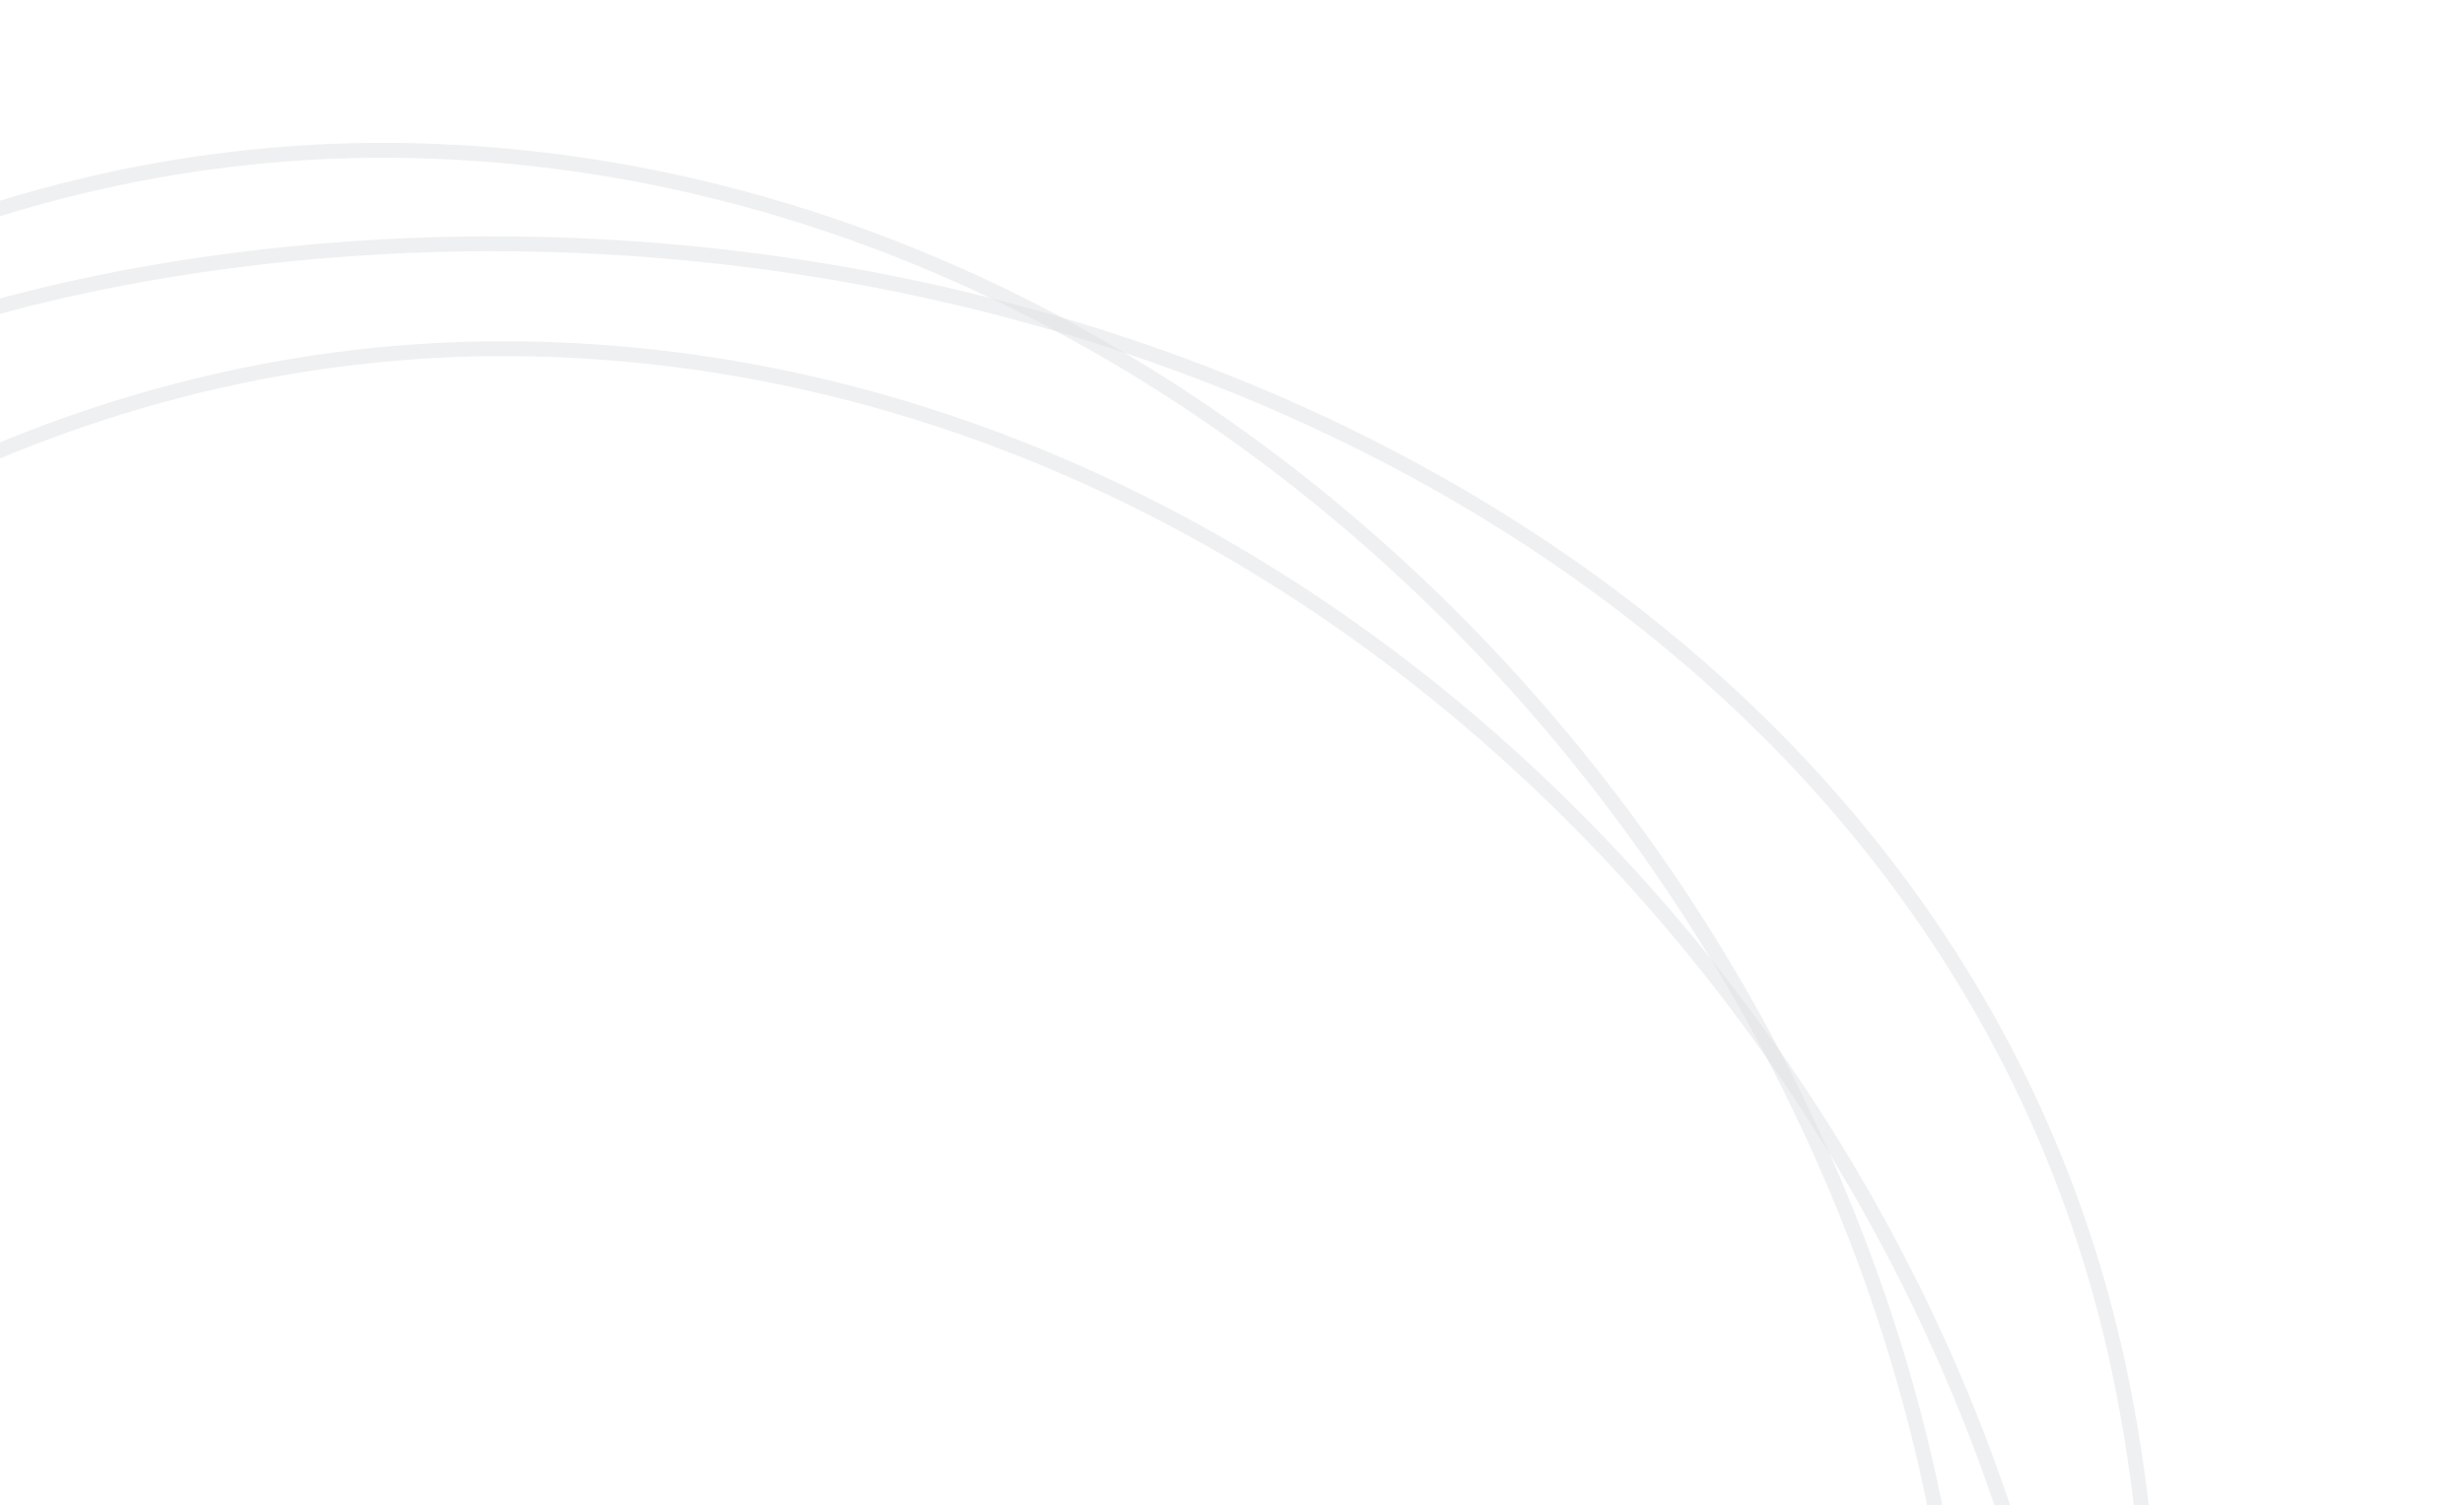 <svg width="496" height="303" viewBox="0 0 496 303" fill="none" xmlns="http://www.w3.org/2000/svg">
<g opacity="0.45">
<path opacity="0.5" d="M120.867 698.523C-54.354 694.391 -217.261 576.212 -212.302 408.038C-209.816 323.757 -173.539 238.247 -115.993 174.33C-58.453 110.421 20.251 68.2 107.563 70.259C282.33 74.381 424.808 243.685 419.836 412.274C417.349 496.59 386.277 569.168 334.043 620.147C281.814 671.119 208.338 700.586 120.867 698.523Z" stroke="#BBBFC4" stroke-width="3"/>
<path opacity="0.5" d="M96.537 658.594C-78.684 654.461 -241.592 536.283 -236.632 368.109C-234.146 283.828 -197.869 198.318 -140.323 134.401C-82.784 70.491 -4.079 28.271 83.233 30.33C258 34.452 400.478 203.756 395.506 372.345C393.019 456.661 361.947 529.239 309.713 580.217C257.484 631.19 184.008 660.656 96.537 658.594Z" stroke="#BBBFC4" stroke-width="3"/>
<path opacity="0.5" d="M36.925 53.851C209.623 27.095 395.342 114.315 427.461 280.089C443.557 363.166 426.789 453.389 384.422 526.176C342.058 598.956 274.175 654.188 188.12 667.521C15.87 694.207 -161.061 553.268 -193.259 387.084C-209.362 303.973 -194.854 227.345 -154.849 168.177C-114.849 109.016 -49.288 67.208 36.925 53.851Z" stroke="#BBBFC4" stroke-width="3"/>
</g>
</svg>
